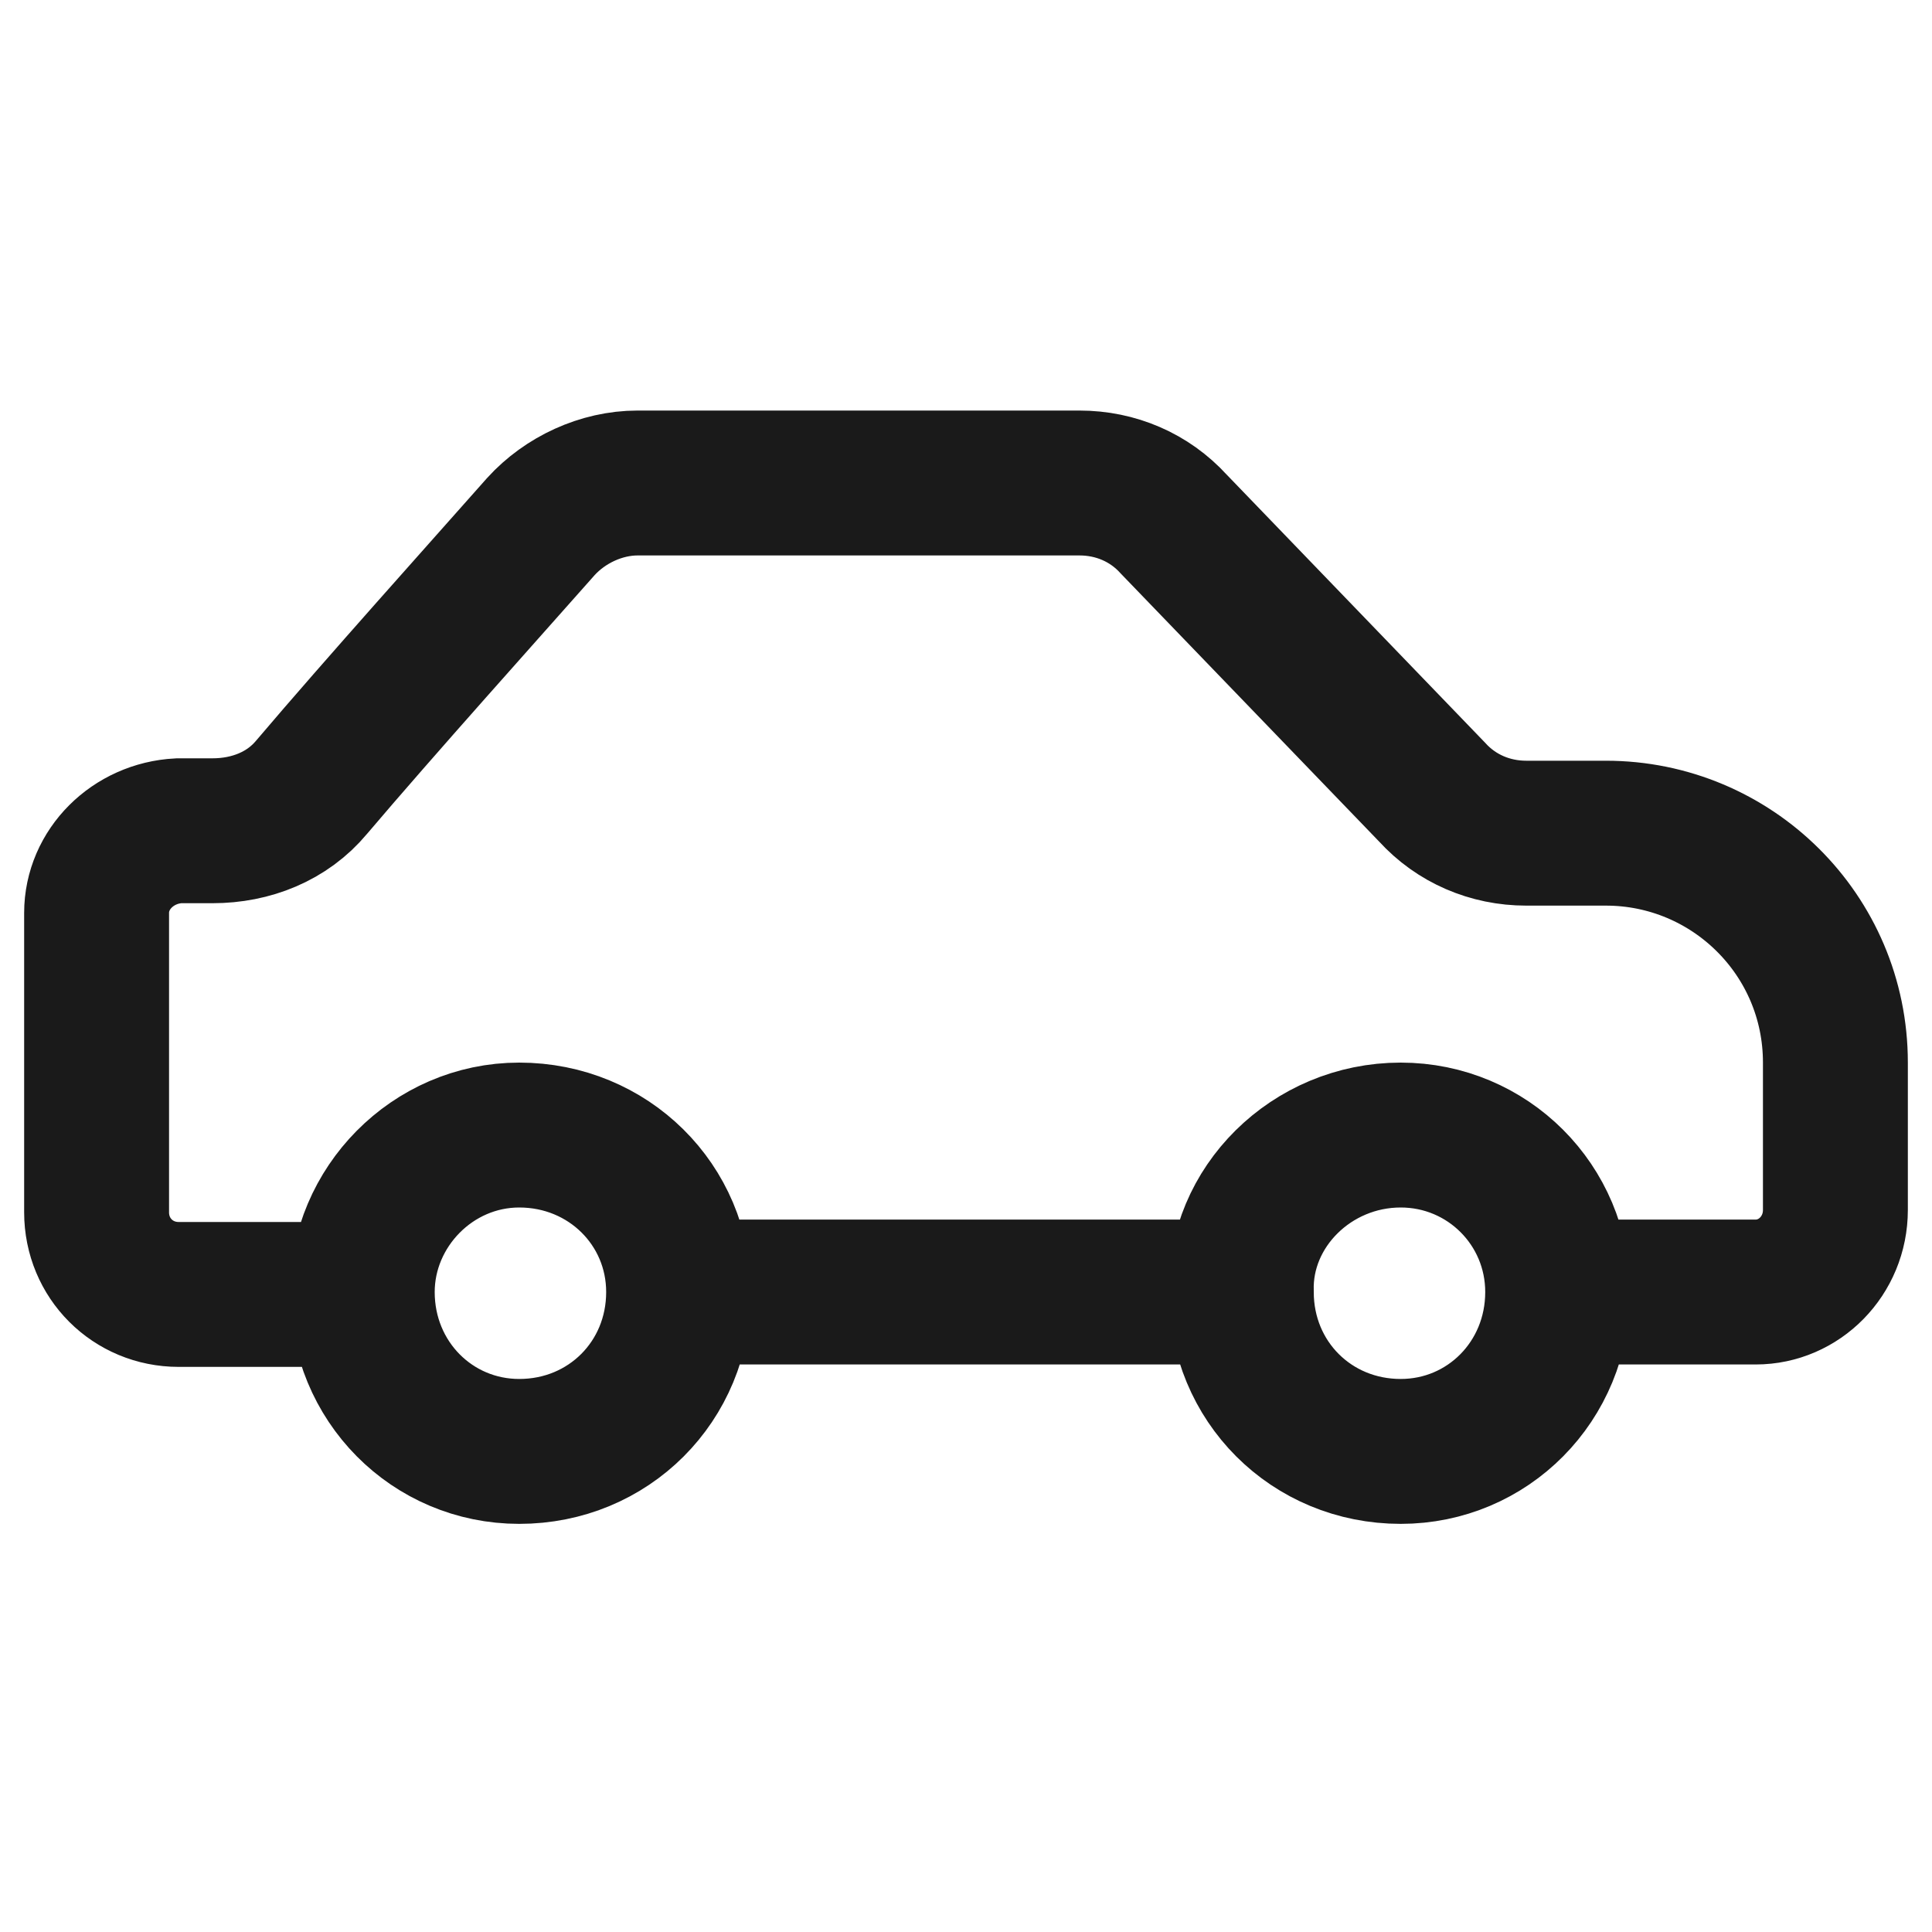 <?xml version="1.0" encoding="UTF-8"?>
<!-- Generator: Adobe Illustrator 27.0.1, SVG Export Plug-In . SVG Version: 6.00 Build 0)  -->
<svg xmlns="http://www.w3.org/2000/svg" xmlns:xlink="http://www.w3.org/1999/xlink" version="1.1" id="Lager_1" x="0px" y="0px" viewBox="0 0 80 80" style="enable-background:new 0 0 80 80;" xml:space="preserve">
<style type="text/css">
	.st0{fill:none;stroke:#1A1A1A;stroke-width:6;}
</style>
<path class="st0" d="M65.7,53.5h7c1.8,0,3.3-1.5,3.3-3.4V44c0-5.3-4.3-9.5-9.5-9.5h-3.3c-1.5,0-2.9-0.6-3.9-1.7L48.6,21.7  c-1-1.1-2.4-1.7-3.9-1.7H26.4c-1.5,0-3,0.7-4,1.8c-2.3,2.6-6.7,7.5-9.5,10.8c-1,1.2-2.5,1.8-4.1,1.8H7.4C5.5,34.5,4,36,4,37.8v12.4  c0,1.9,1.5,3.4,3.4,3.4h6 M49.9,53.5H28.8 M58,47c3.6,0,6.5,2.9,6.5,6.5c0,3.7-2.9,6.6-6.5,6.6c-3.7,0-6.6-2.9-6.6-6.6  C51.3,50,54.3,47,58,47z M21.5,47c3.7,0,6.6,2.9,6.6,6.5c0,3.7-2.9,6.6-6.6,6.6c-3.6,0-6.5-2.9-6.5-6.6C15,50,17.9,47,21.5,47z"></path>
</svg>
